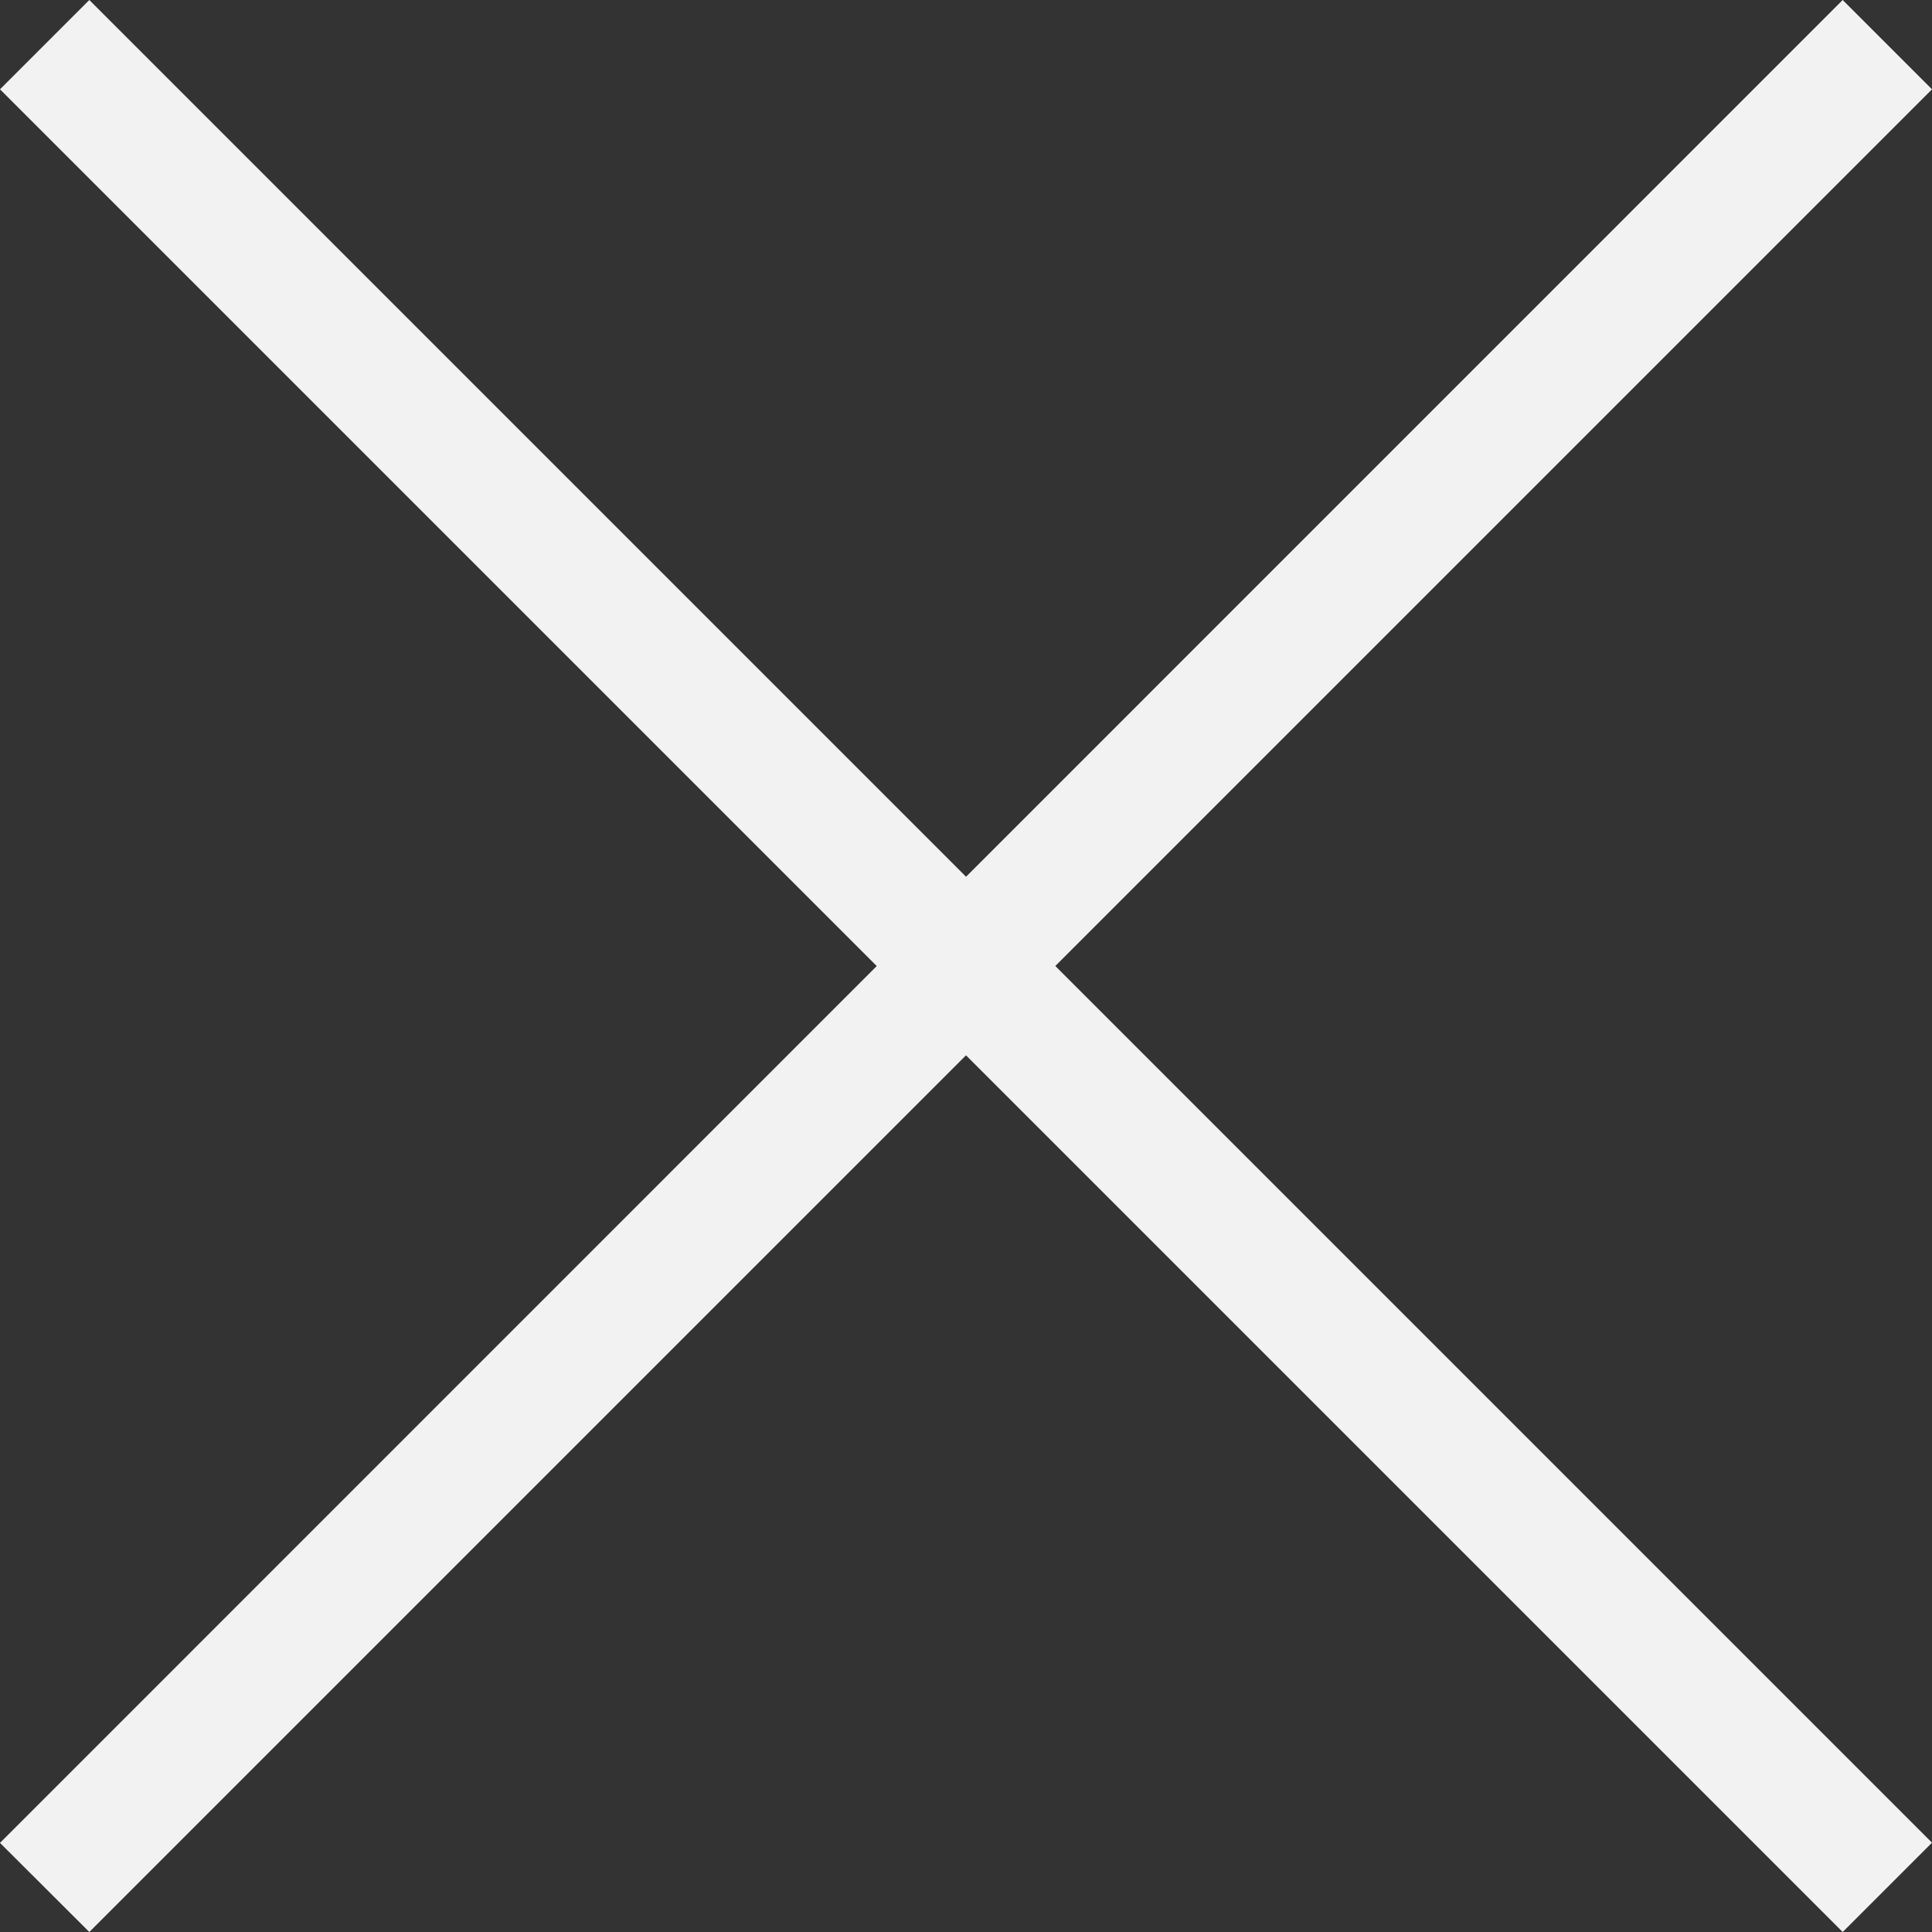 <?xml version="1.0" standalone="no"?><!-- Generator: Gravit.io --><svg xmlns="http://www.w3.org/2000/svg" xmlns:xlink="http://www.w3.org/1999/xlink" style="isolation:isolate" viewBox="508.2 493 980 980" width="980" height="980"><rect x="508.2" y="493" width="980" height="980" fill="#333333" stroke="none"/><g><path d=" M 508.2 538.3 L 553.5 493 L 1488.2 1427.7 L 1442.9 1473 L 508.2 538.3 Z " fill="rgb(242,242,242)"/><path d=" M 508.2 1427.8 L 1442.9 493 L 1488.2 538.3 L 553.5 1473 L 508.2 1427.8 Z " fill="rgb(242,242,242)"/></g></svg>